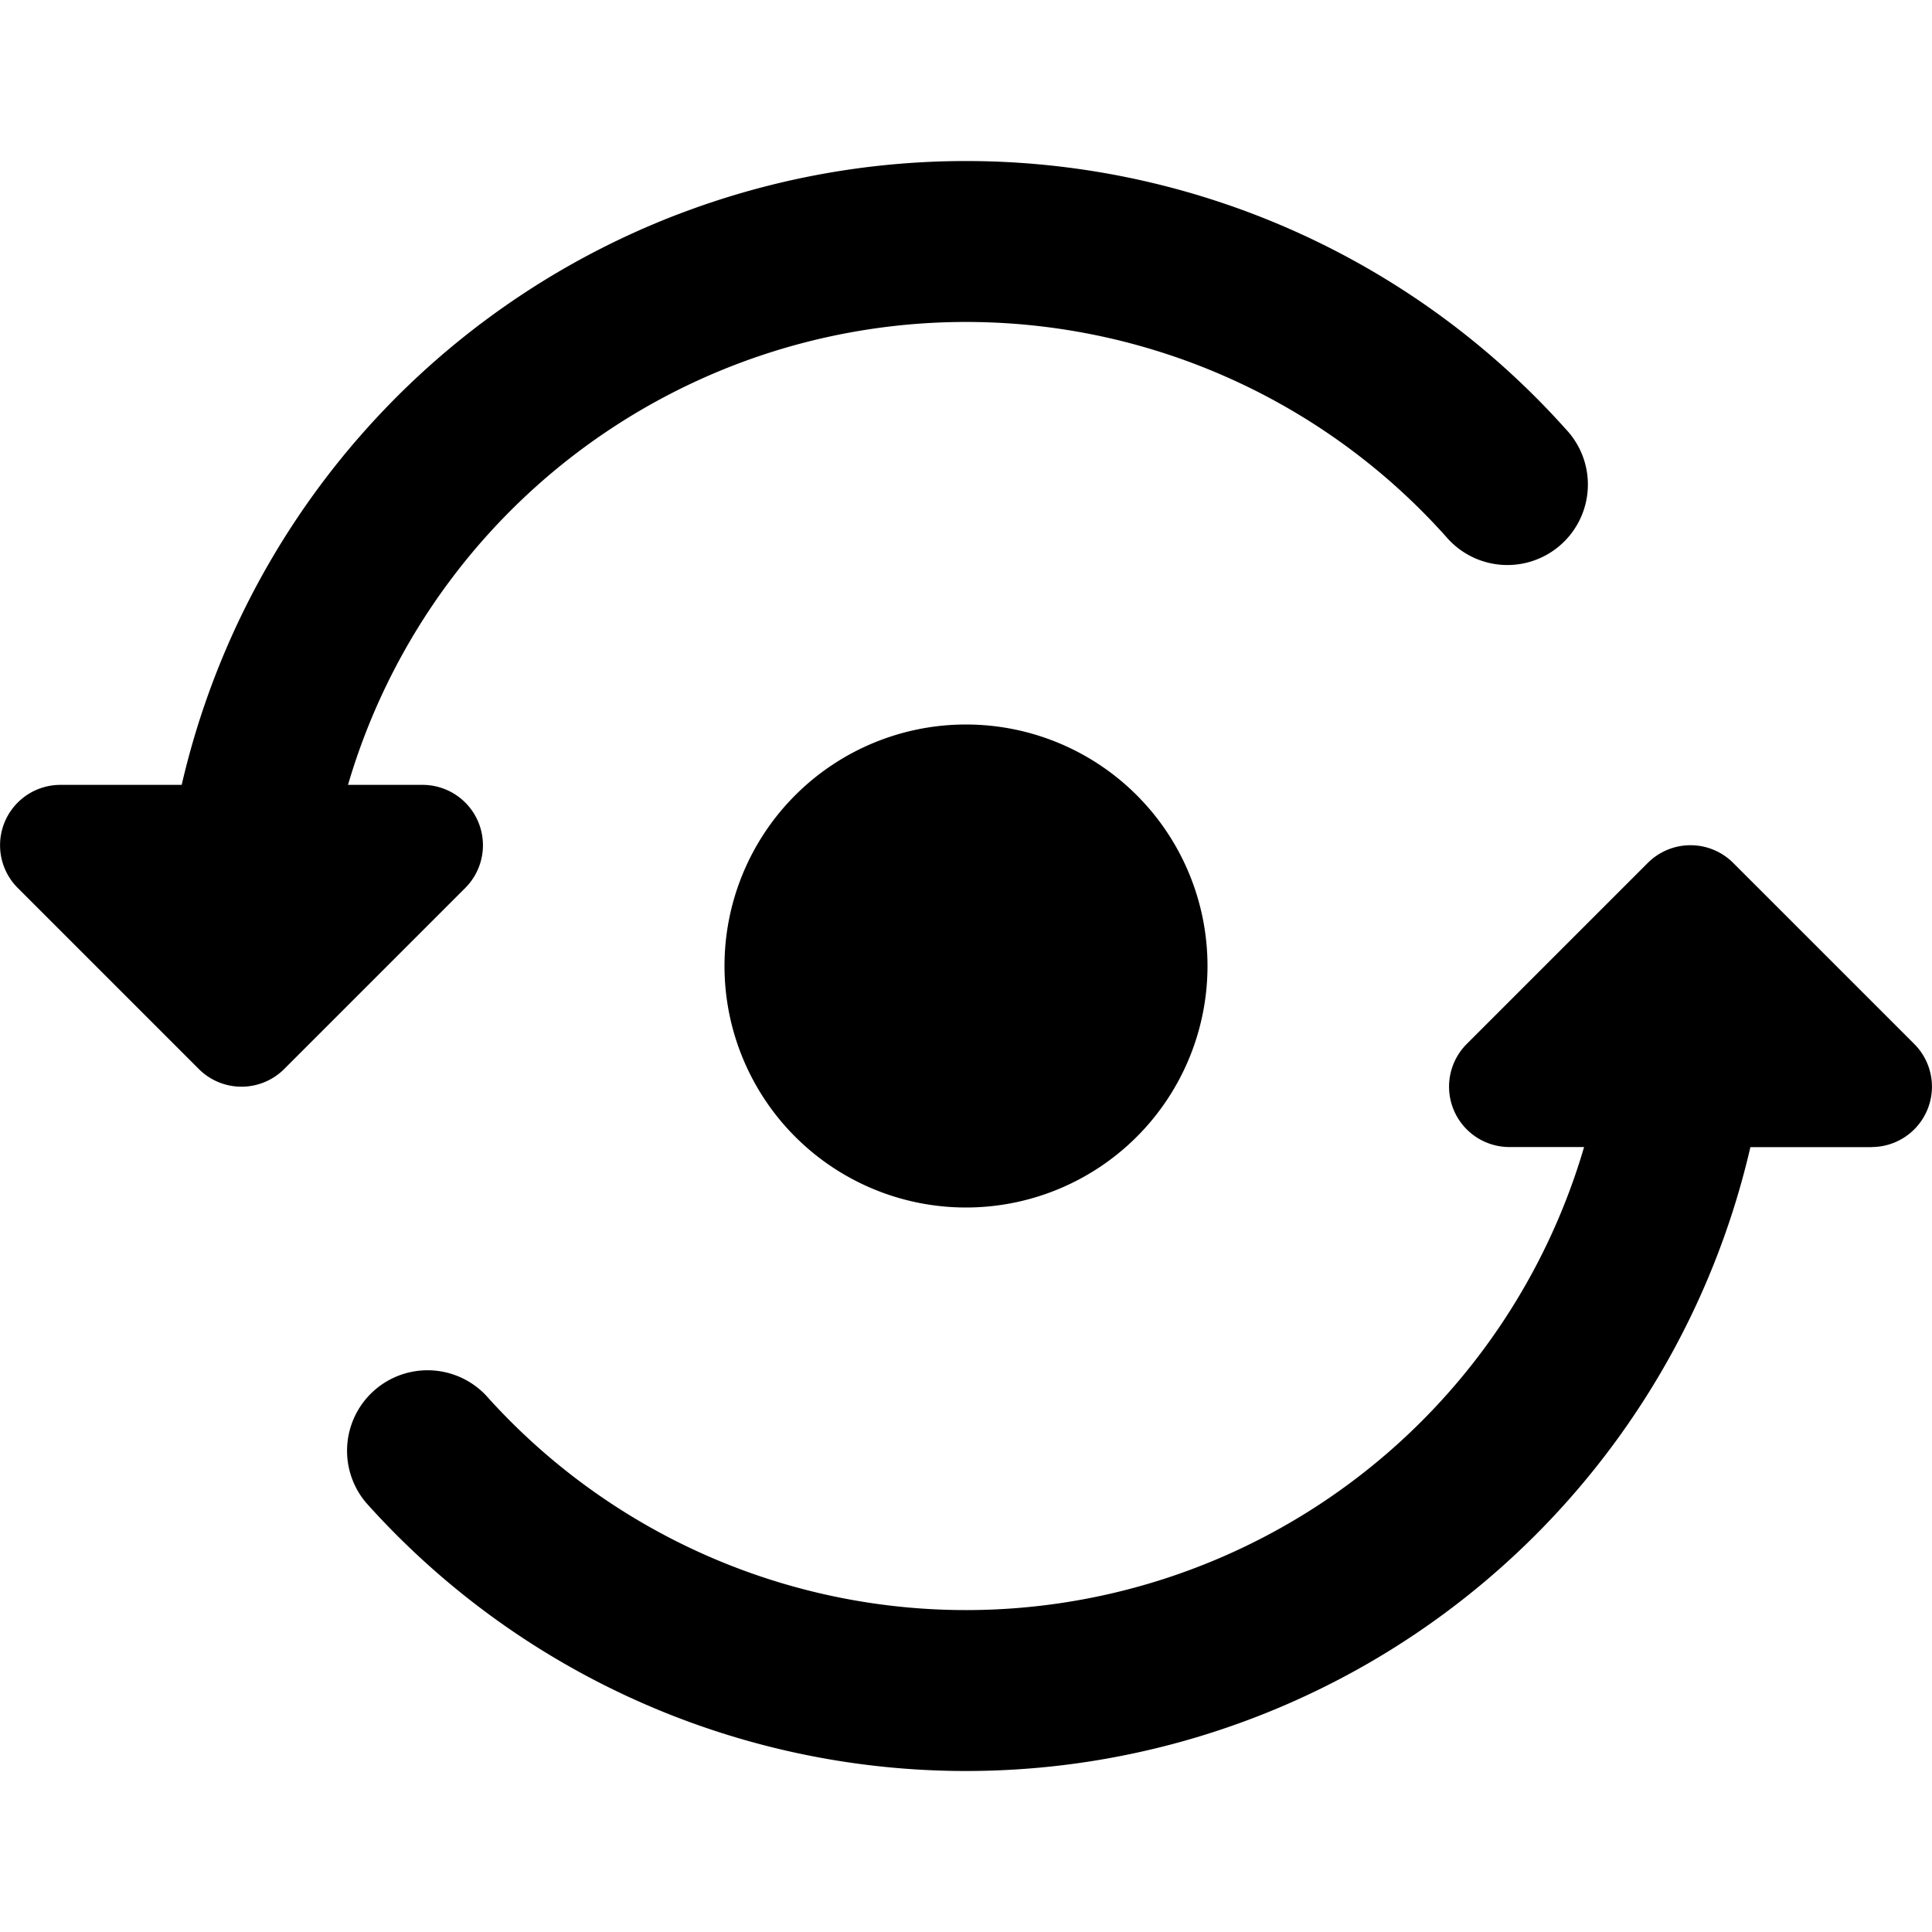 <svg xmlns="http://www.w3.org/2000/svg" fill="none" viewBox="0 0 24 24"><path fill="#000000" fill-rule="evenodd" d="M8.431 2.659a10 10 0 0 1 11.021 2.673 1 1 0 1 1 -1.49 1.333A8 8 0 0 0 4.323 9.75h0.927a0.75 0.75 0 0 1 0.53 1.28l-2.25 2.25a0.75 0.75 0 0 1 -1.06 0L0.22 11.03a0.75 0.75 0 0 1 0.53 -1.28h1.507A10 10 0 0 1 8.43 2.659ZM12 9a3 3 0 1 0 0 6 3 3 0 0 0 0 -6Zm11.25 5.25h-1.506a10 10 0 0 1 -17.196 4.418 1 1 0 0 1 1.49 -1.333 8 8 0 0 0 13.64 -3.086h-0.928a0.75 0.75 0 0 1 -0.53 -1.28l2.25 -2.25a0.75 0.75 0 0 1 1.06 0l2.25 2.25a0.75 0.75 0 0 1 -0.53 1.28Z" clip-rule="evenodd" stroke-width="1"></path></svg>